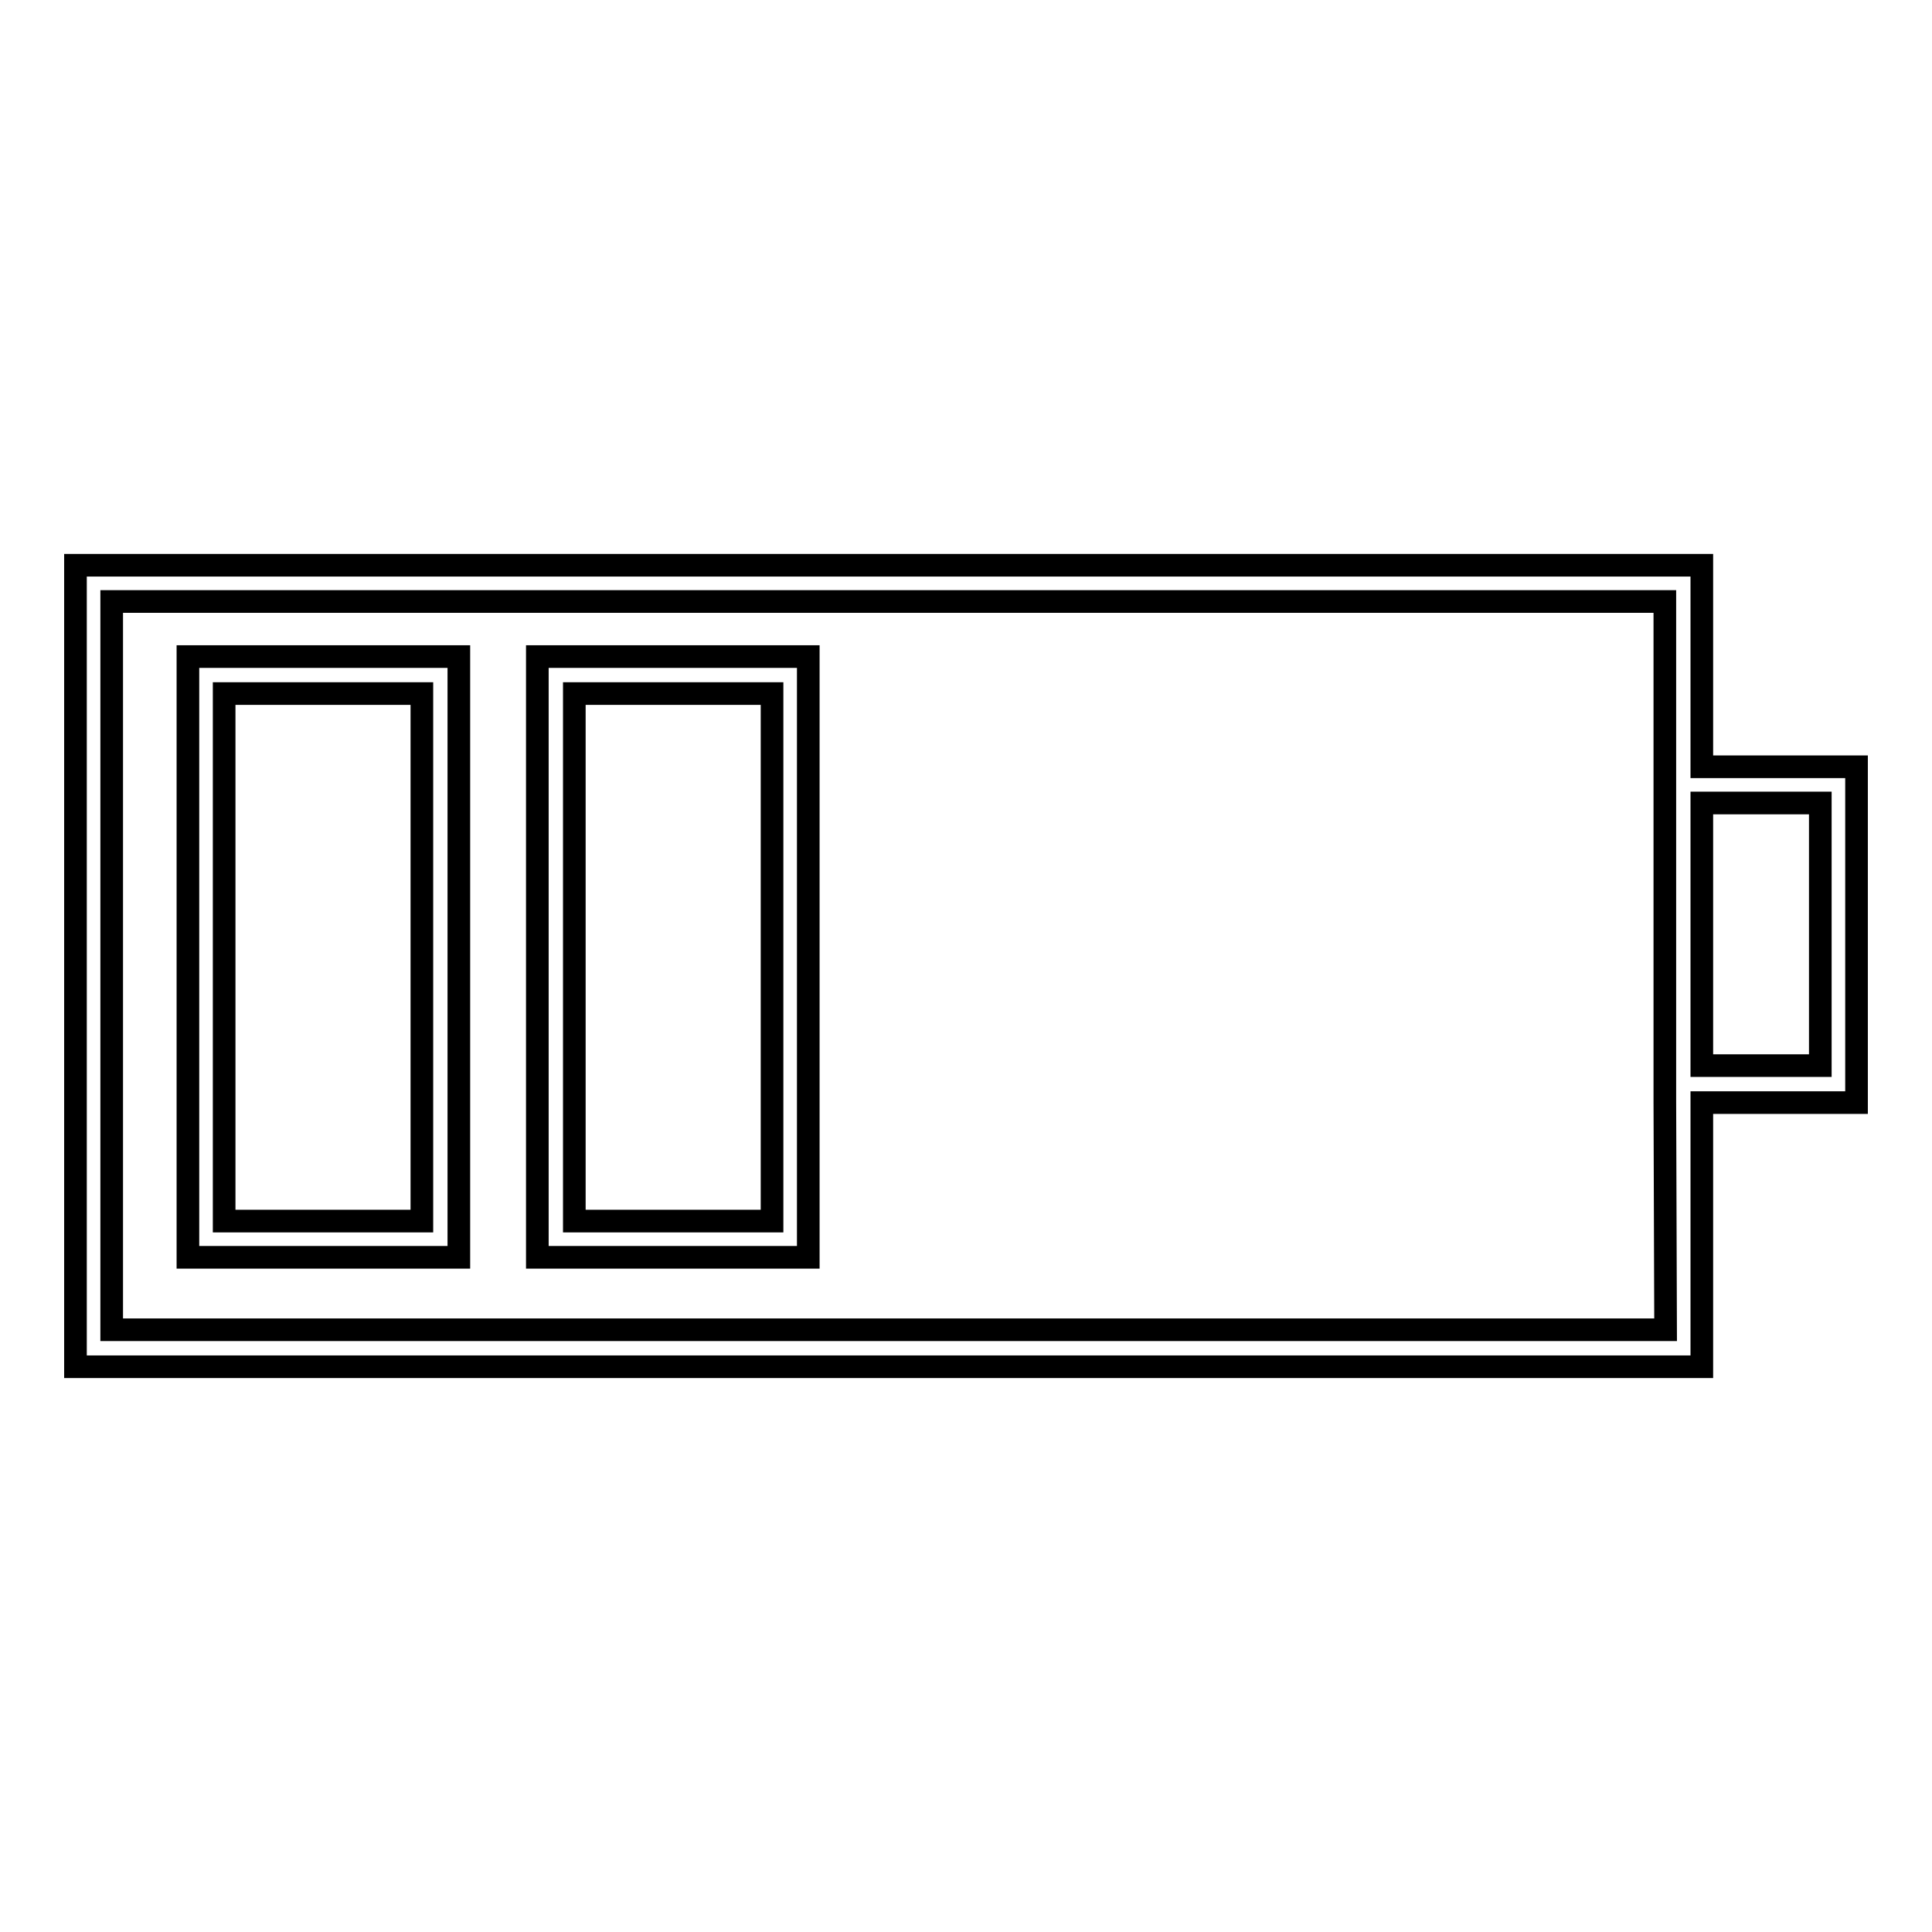 <?xml version="1.0" encoding="utf-8"?>
<!-- Svg Vector Icons : http://www.onlinewebfonts.com/icon -->
<!DOCTYPE svg PUBLIC "-//W3C//DTD SVG 1.1//EN" "http://www.w3.org/Graphics/SVG/1.1/DTD/svg11.dtd">
<svg version="1.1" xmlns="http://www.w3.org/2000/svg" xmlns:xlink="http://www.w3.org/1999/xlink" x="0px" y="0px" viewBox="0 0 256 256" enable-background="new 0 0 256 256" xml:space="preserve">
<g><g><g><g><path stroke-width="3" fill-opacity="0" stroke="#000000"  d="M246,101.6h-20.5V74.9H10v106.2h215.5v-35H246V101.6z M220.7,176.2H14.8V79.7h205.8v21.8v44.5L220.7,176.2L220.7,176.2z M241.2,141.2h-15.7v-34.8h15.7V141.2z"/><path stroke-width="3" fill-opacity="0" stroke="#000000"  d="M24.9,166.6h35.9V87H24.9V166.6z M29.7,91.9h26.2v69.9H29.7V91.9z"/><path stroke-width="3" fill-opacity="0" stroke="#000000"  d="M71.2,166.6h35.9V87H71.2V166.6z M76.1,91.9h26.2v69.9H76.1V91.9z"/></g></g><g></g><g></g><g></g><g></g><g></g><g></g><g></g><g></g><g></g><g></g><g></g><g></g><g></g><g></g><g></g></g></g>
</svg>